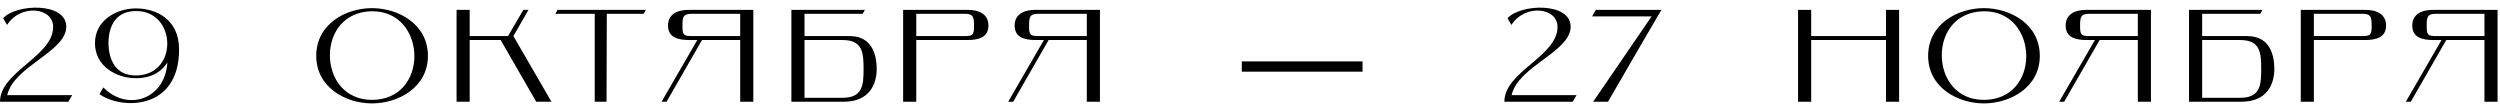 <?xml version="1.0" encoding="UTF-8"?> <svg xmlns="http://www.w3.org/2000/svg" width="762" height="34" viewBox="0 0 762 34" fill="none"> <path d="M2.2 29C4.2 20.16 20.12 15.8 20.2 8.2C20.28 0.56 4.84 1.16 0.96 5.56L2.16 7.6C6.28 1.12 16.2 2.24 16.2 8.2C16.2 17.2 0 21.8 0 31H20.84L22 29H2.2ZM50.984 13.36C50.944 18.52 47.584 22.96 41.464 23C35.384 23.08 33.104 18.4 33.064 13.08C33.104 7.88 35.304 3.4 41.424 3.36C47.504 3.32 50.984 8.04 50.984 13.36ZM51.024 19.04C50.264 30.56 38.584 33.96 31.504 26.64L30.304 28.68C36.904 33.44 54.584 33.76 54.584 15.08C54.584 5.64 47.304 2.56 41.464 2.56C35.584 2.56 28.944 6.12 28.944 13.16C28.944 20.28 35.584 23.84 41.464 23.84C44.744 23.84 48.544 22.88 51.024 19.04ZM96.392 17.04C96.392 26.64 105.392 31.52 113.392 31.52C121.392 31.52 130.432 26.64 130.432 17.04C130.432 7.32 121.392 2.48 113.392 2.48C105.392 2.48 96.392 7.32 96.392 17.04ZM100.552 16.8C100.592 9.72 105.032 3.52 113.392 3.44C121.672 3.36 126.272 9.92 126.312 17.16C126.232 24.24 121.792 30.4 113.432 30.44C105.152 30.48 100.552 24.04 100.552 16.8ZM161.081 3H159.521L154.841 11H143.161V3H139.161V31H143.161V12.2H152.601L163.441 31H168.081L156.481 11L161.081 3ZM169.953 3L169.273 4.2H181.273V31H184.873L184.953 4.2H196.193L196.873 3H169.953ZM225.611 4.2V11H210.811C208.211 11 208.011 10.48 208.011 7.8C208.011 5.2 208.211 4.2 210.811 4.2H225.611ZM203.171 31L213.971 12.2H225.611V31H229.611V3H210.011C206.491 3 203.611 4.28 203.611 7.8C203.611 11.32 206.491 12.2 210.011 12.2H212.531L201.651 31H203.171ZM245.217 4.2H262.937L263.617 3H241.217V31H257.217C265.017 31 267.217 25.64 267.217 21C267.217 17.08 266.017 11 259.017 11H245.217V4.2ZM245.217 12.2H256.817C262.937 12.2 263.217 16.08 263.217 21C263.217 25.96 262.937 29.8 256.817 29.8H245.217V12.2ZM294.075 11H279.275V4.2H294.075C296.675 4.2 296.875 5.2 296.875 7.8C296.875 10.48 296.675 11 294.075 11ZM294.875 12.2C298.395 12.2 301.275 11.32 301.275 7.8C301.275 4.28 298.395 3 294.875 3H275.275V31H279.275V12.2H294.875ZM331.261 4.2V11H316.461C313.861 11 313.661 10.48 313.661 7.8C313.661 5.2 313.861 4.2 316.461 4.2H331.261ZM308.821 31L319.621 12.2H331.261V31H335.261V3H315.661C312.141 3 309.261 4.28 309.261 7.8C309.261 11.32 312.141 12.2 315.661 12.2H318.181L307.301 31H308.821ZM378.502 21.84V18.72H415.302V21.84H378.502ZM460.733 29C462.733 20.16 478.653 15.8 478.733 8.2C478.813 0.56 463.373 1.16 459.493 5.56L460.693 7.6C464.813 1.12 474.733 2.24 474.733 8.2C474.733 17.2 458.533 21.8 458.533 31H479.373L480.533 29H460.733ZM485.605 31H490.125C493.485 25.08 506.365 3.04 506.405 3H486.445L485.285 5H503.405L485.605 31ZM552.05 3H548.05V31H552.05V12.2H574.85V31H578.85V3H574.85V11H552.05V3ZM587.694 17.04C587.694 26.64 596.694 31.52 604.694 31.52C612.694 31.52 621.734 26.64 621.734 17.04C621.734 7.32 612.694 2.48 604.694 2.48C596.694 2.48 587.694 7.32 587.694 17.04ZM591.854 16.8C591.894 9.72 596.334 3.52 604.694 3.44C612.974 3.36 617.574 9.92 617.614 17.16C617.534 24.24 613.094 30.4 604.734 30.44C596.454 30.48 591.854 24.04 591.854 16.8ZM651.609 4.2V11H636.809C634.209 11 634.009 10.48 634.009 7.8C634.009 5.2 634.209 4.2 636.809 4.2H651.609ZM629.169 31L639.969 12.2H651.609V31H655.609V3H636.009C632.489 3 629.609 4.28 629.609 7.8C629.609 11.32 632.489 12.2 636.009 12.2H638.529L627.649 31H629.169ZM671.216 4.2H688.936L689.616 3H667.216V31H683.216C691.016 31 693.216 25.64 693.216 21C693.216 17.08 692.016 11 685.016 11H671.216V4.2ZM671.216 12.2H682.816C688.936 12.2 689.216 16.08 689.216 21C689.216 25.96 688.936 29.8 682.816 29.8H671.216V12.2ZM720.073 11H705.273V4.2H720.073C722.673 4.2 722.873 5.2 722.873 7.8C722.873 10.48 722.673 11 720.073 11ZM720.873 12.2C724.393 12.2 727.273 11.32 727.273 7.8C727.273 4.28 724.393 3 720.873 3H701.273V31H705.273V12.2H720.873ZM757.259 4.2V11H742.459C739.859 11 739.659 10.48 739.659 7.8C739.659 5.2 739.859 4.2 742.459 4.2H757.259ZM734.819 31L745.619 12.2H757.259V31H761.259V3H741.659C738.139 3 735.259 4.28 735.259 7.8C735.259 11.32 738.139 12.2 741.659 12.2H744.179L733.299 31H734.819Z" fill="black"></path> </svg> 